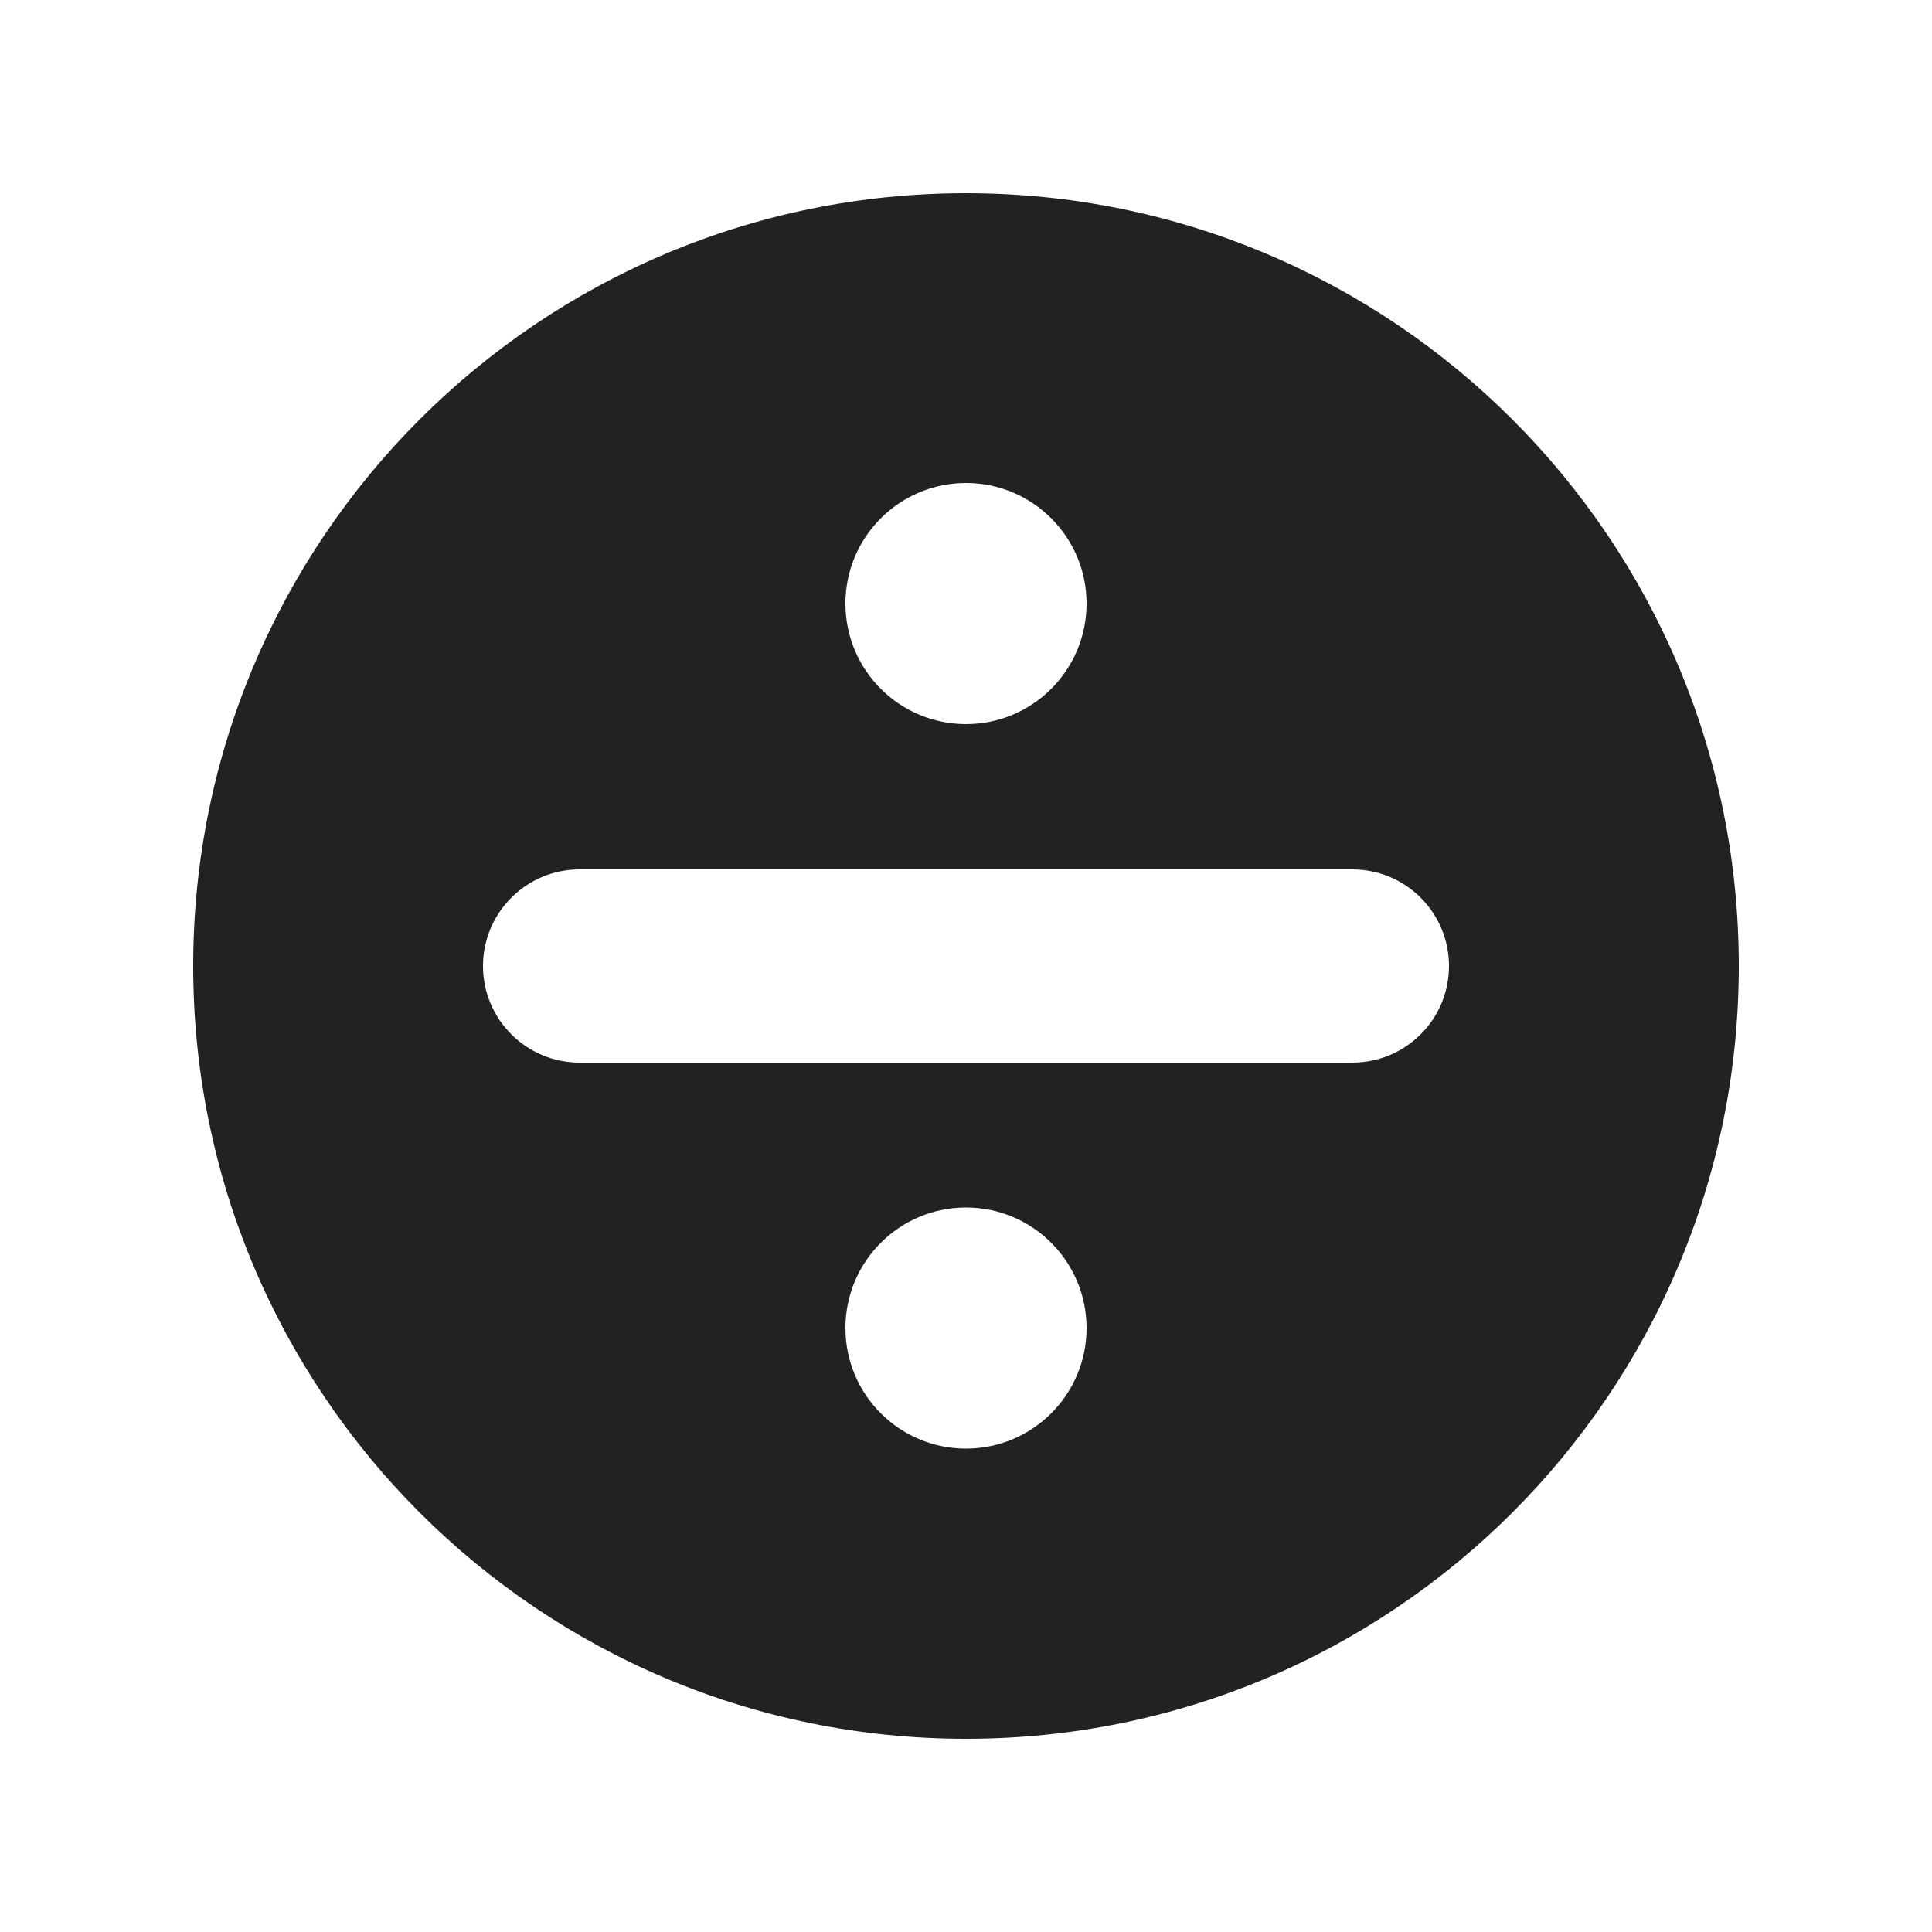 <svg width="20" height="20" viewBox="0 0 20 20" fill="none" xmlns="http://www.w3.org/2000/svg">
<path fill-rule="evenodd" clip-rule="evenodd" d="M10 18C14.418 18 18 14.418 18 10C18 5.582 14.418 2 10 2C5.582 2 2 5.582 2 10C2 14.418 5.582 18 10 18ZM6 9C5.448 9 5 9.448 5 10C5 10.552 5.448 11 6 11H14C14.552 11 15 10.552 15 10C15 9.448 14.552 9 14 9H6ZM11.248 6.248C11.248 6.937 10.689 7.496 10 7.496C9.311 7.496 8.752 6.937 8.752 6.248C8.752 5.559 9.311 5 10 5C10.689 5 11.248 5.559 11.248 6.248ZM10 14.996C10.689 14.996 11.248 14.437 11.248 13.748C11.248 13.059 10.689 12.5 10 12.5C9.311 12.5 8.752 13.059 8.752 13.748C8.752 14.437 9.311 14.996 10 14.996Z" fill="#222222"/>
</svg>
